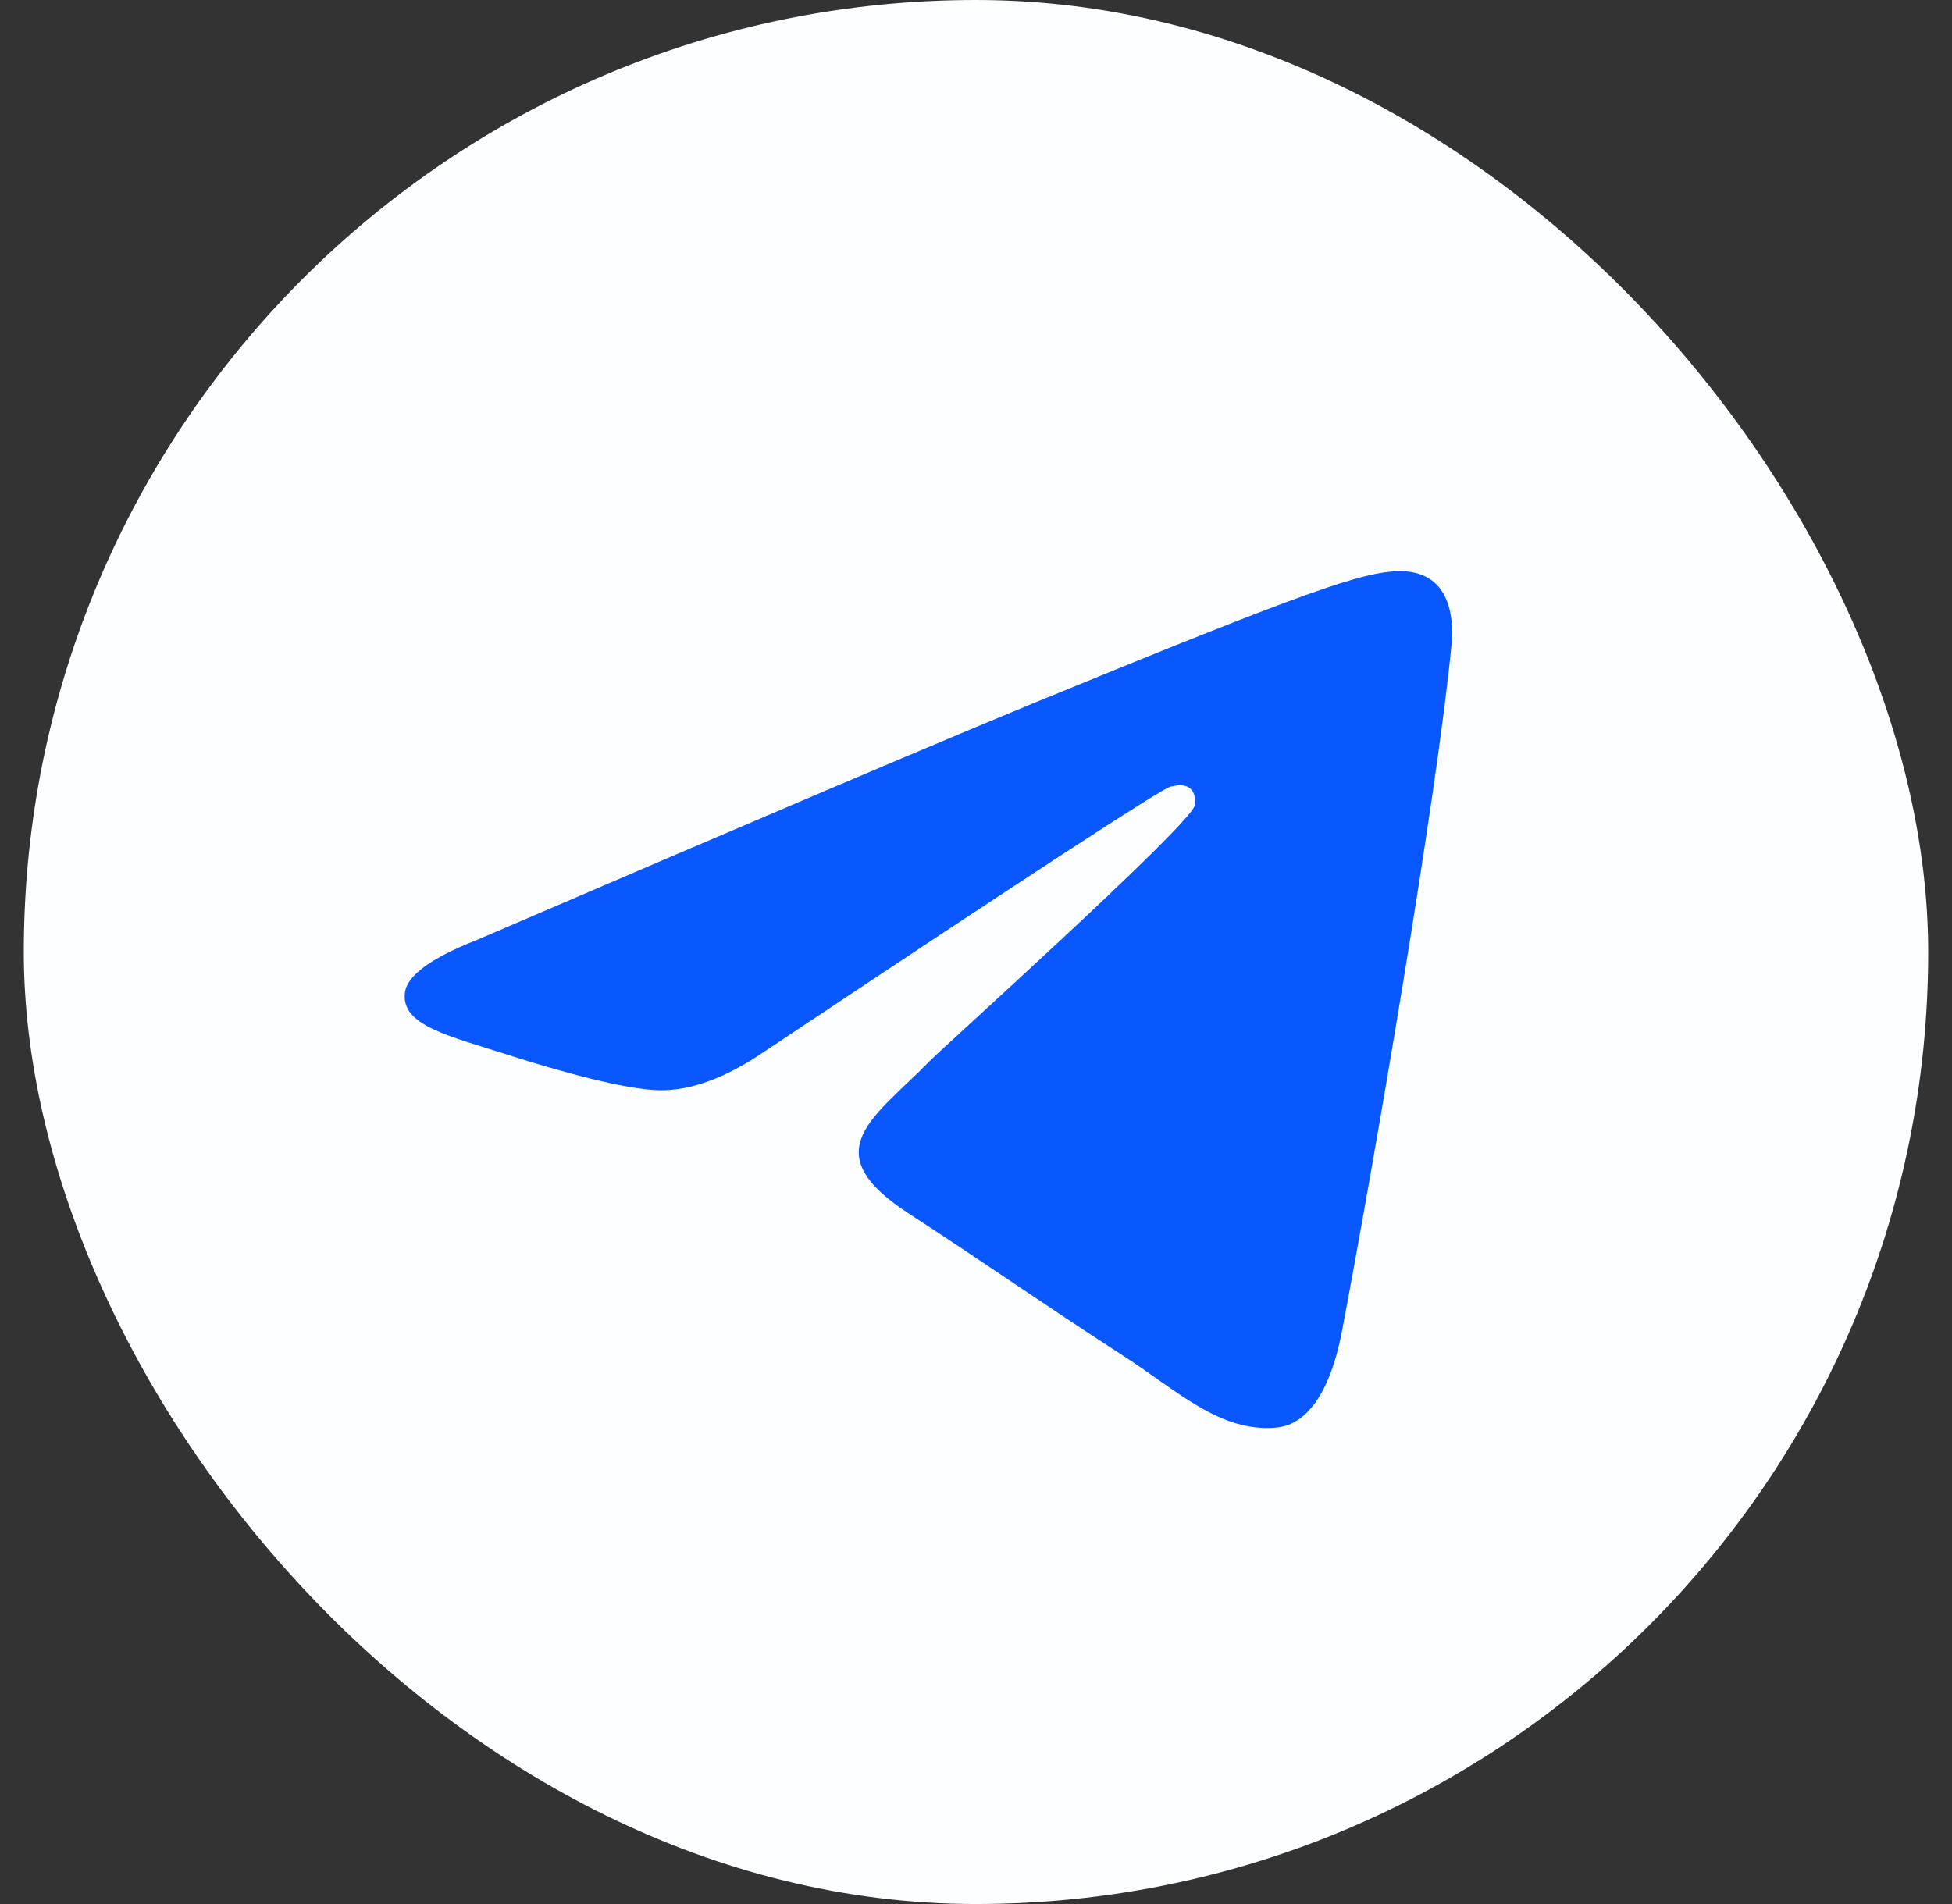 <svg width="41" height="40" viewBox="0 0 41 40" fill="none" xmlns="http://www.w3.org/2000/svg">
    <rect x="0" y="0" width="41" height="40" fill="#333333" stroke="none"/>
    <rect x="0.5" width="40" height="40" rx="20" fill="#FDFEFF" fill-opacity="1" />
    <path fill-rule="evenodd" clip-rule="evenodd"
        d="M30.486 13.562C30.181 16.724 28.863 24.398 28.192 27.94C27.908 29.439 27.348 29.942 26.807 29.991C25.631 30.098 24.738 29.223 23.599 28.486C21.816 27.332 20.809 26.614 19.079 25.488C17.079 24.187 18.375 23.472 19.515 22.303C19.813 21.997 24.995 17.342 25.096 16.92C25.108 16.867 25.12 16.67 25.002 16.567C24.883 16.463 24.708 16.498 24.582 16.527C24.403 16.567 21.555 18.425 16.039 22.102C15.23 22.651 14.499 22.917 13.842 22.904C13.119 22.888 11.728 22.5 10.694 22.168C9.425 21.761 8.418 21.545 8.505 20.854C8.55 20.494 9.053 20.126 10.012 19.749C15.916 17.209 19.853 15.534 21.823 14.725C27.449 12.415 28.617 12.014 29.379 12C30.333 11.984 30.564 12.761 30.486 13.562Z"
        fill="#0857FF" />
</svg>